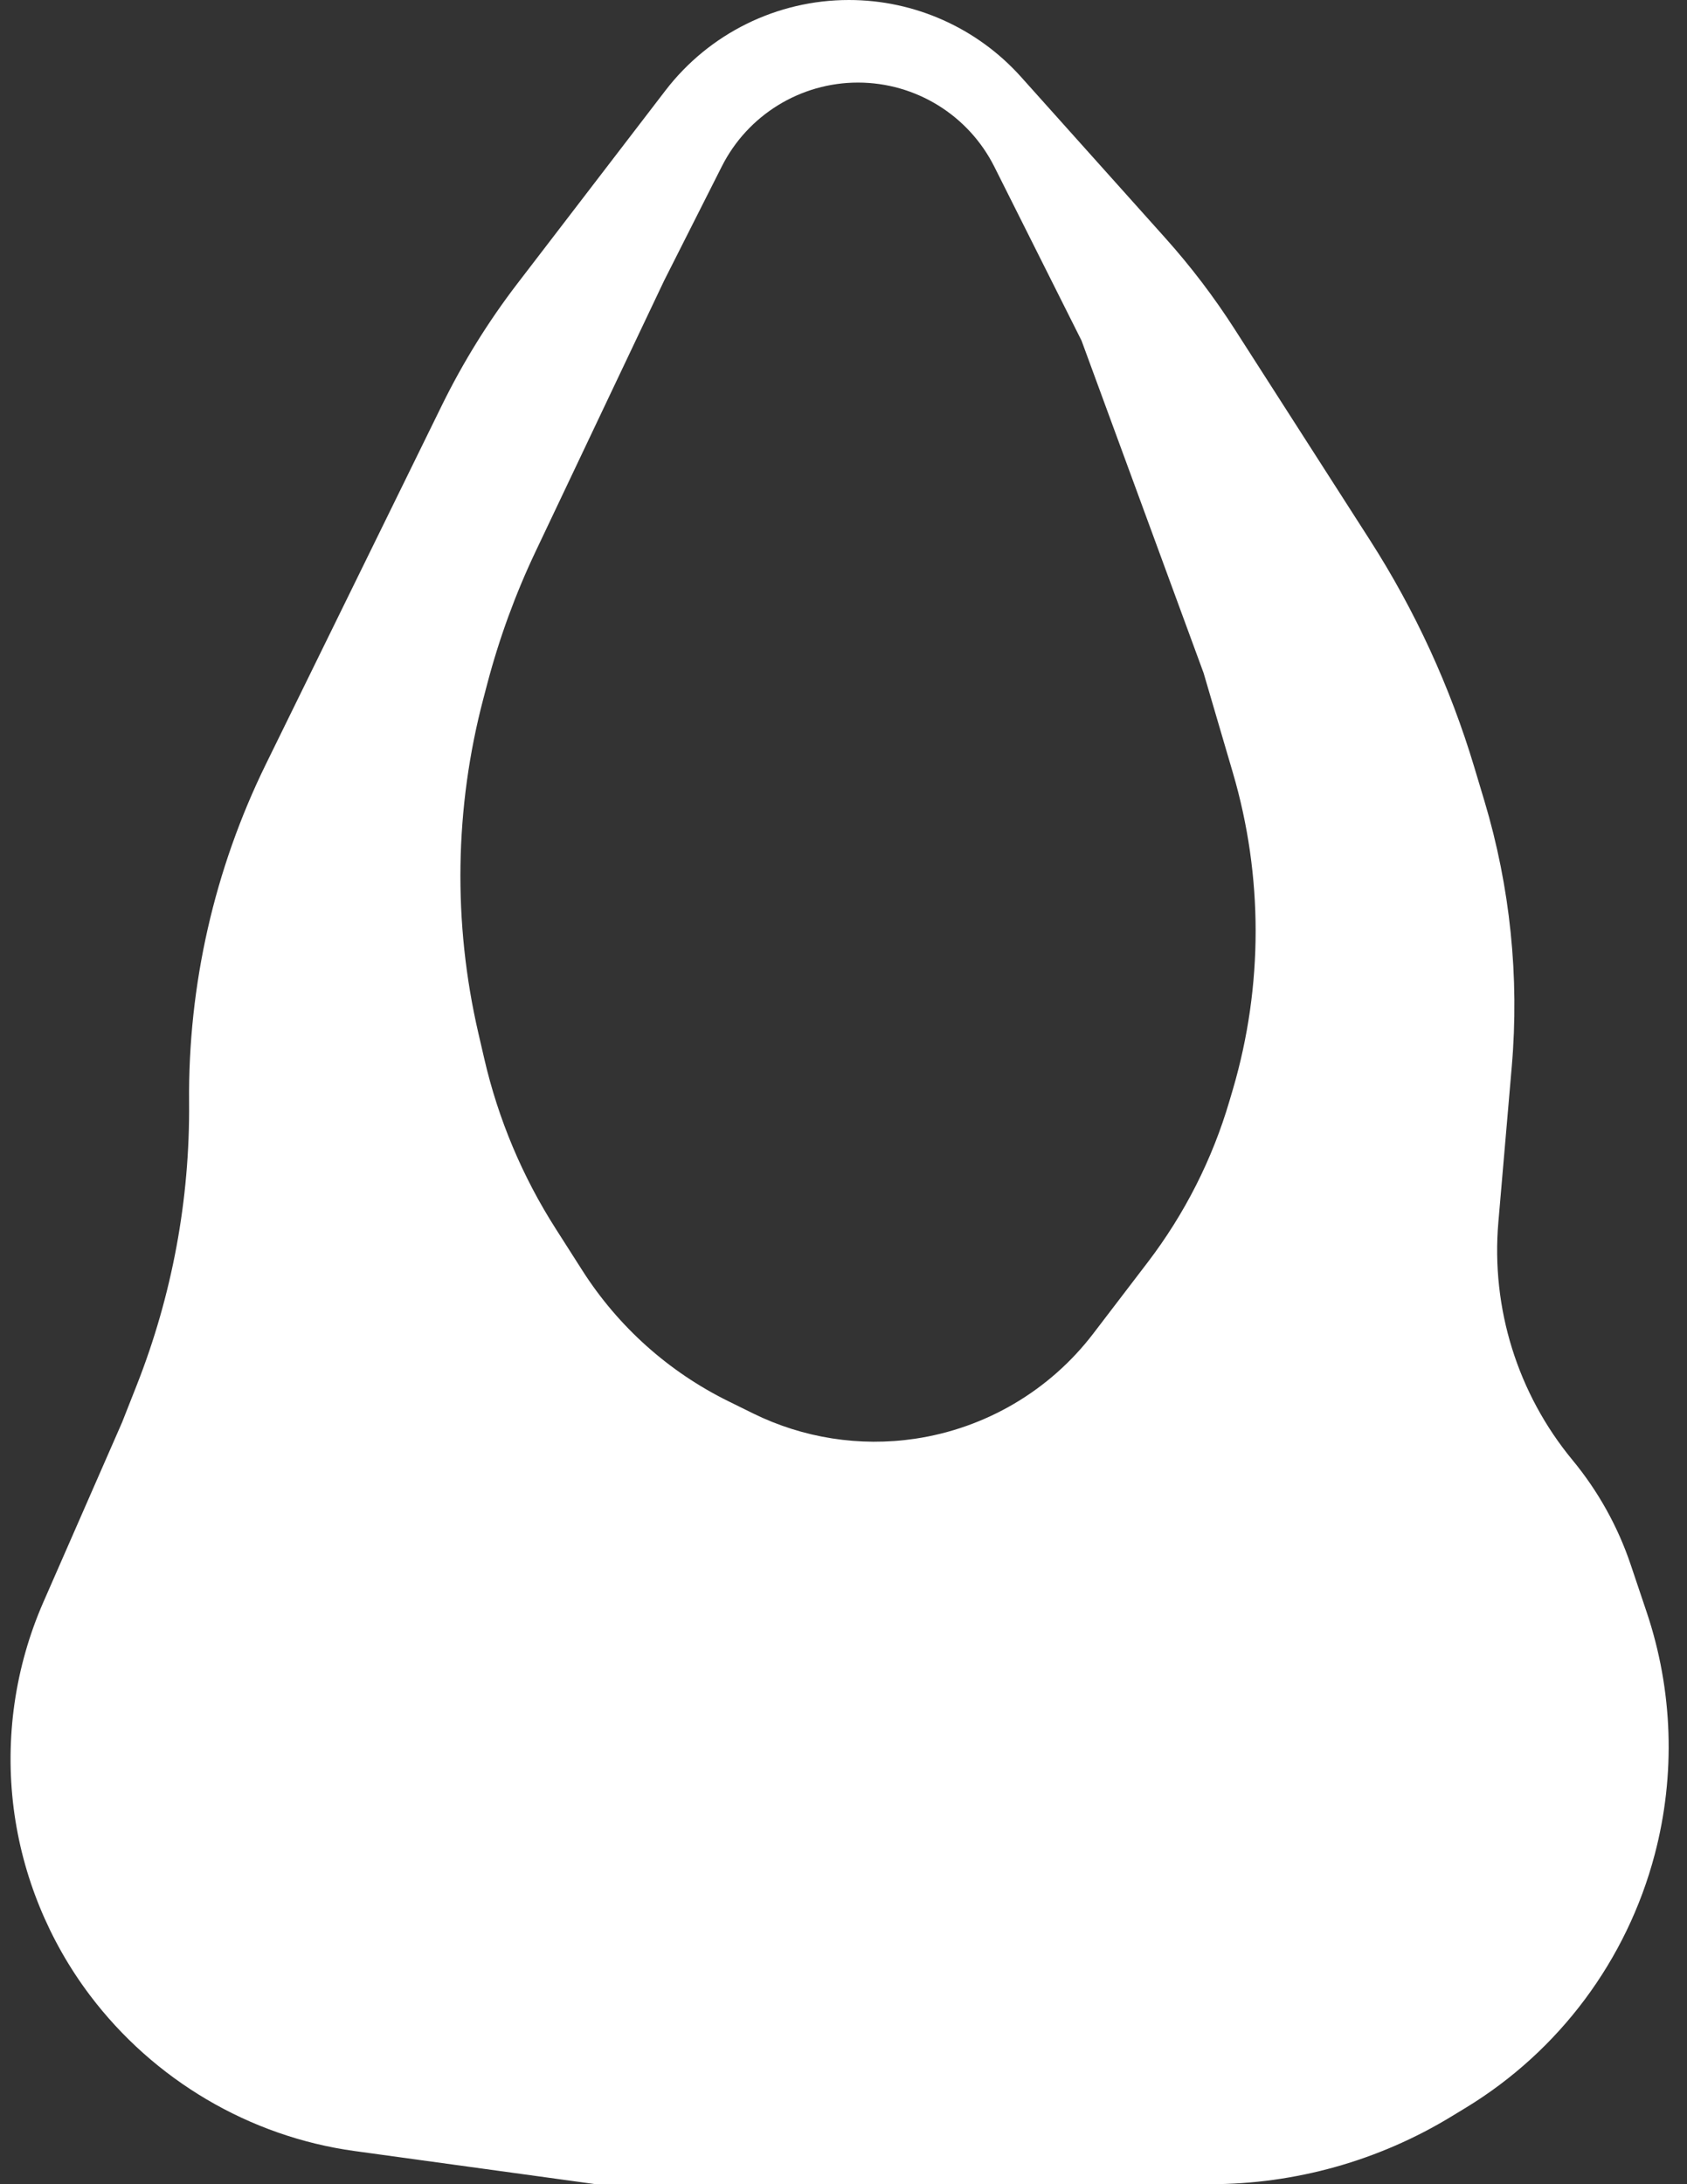 <?xml version="1.0" encoding="UTF-8"?> <svg xmlns="http://www.w3.org/2000/svg" width="68" height="88" viewBox="0 0 68 88" fill="none"><rect x="0" y="0" width="68" height="88" fill="#333333" stroke="none"/><path fill-rule="evenodd" clip-rule="evenodd" d="M4.92 57.308L5.509 55.816C6.94 52.187 7.657 48.316 7.622 44.415V44.415C7.578 39.691 8.639 35.022 10.721 30.781L17.812 16.33C18.663 14.597 19.683 12.953 20.858 11.421L26.823 3.646C28.587 1.348 31.319 0 34.217 0V0C36.866 0 39.389 1.127 41.157 3.1L46.972 9.59C47.999 10.736 48.933 11.963 49.764 13.258L55.22 21.761C57.039 24.596 58.453 27.671 59.422 30.897L59.834 32.27C60.873 35.733 61.247 39.363 60.937 42.966L60.396 49.243C60.098 52.706 61.171 56.148 63.386 58.827V58.827C64.419 60.077 65.215 61.507 65.732 63.044L66.373 64.948C67.434 68.103 67.547 71.5 66.698 74.719V74.719C65.576 78.971 62.852 82.624 59.096 84.912L58.512 85.267C55.578 87.055 52.209 88 48.774 88H24.012L14.286 86.663C10.055 86.081 6.2 83.799 3.626 80.39V80.39C1.971 78.198 0.9 75.588 0.552 72.863V72.863C0.191 70.032 0.605 67.156 1.751 64.542L4.92 57.308ZM19.646 27.53C20.128 25.705 20.778 23.928 21.587 22.223L26.767 11.312L29.096 6.703C30.142 4.633 32.264 3.327 34.584 3.327V3.327C36.91 3.327 39.038 4.64 40.081 6.719L43.595 13.724L48.515 27.115L49.698 31.145C50.917 35.302 50.917 39.722 49.698 43.88L49.56 44.347C48.87 46.702 47.751 48.909 46.261 50.859L44.066 53.731C42.312 56.025 39.734 57.544 36.877 57.967V57.967C34.651 58.296 32.377 57.94 30.358 56.947L29.36 56.455C26.956 55.272 24.922 53.453 23.479 51.195L22.397 49.5C21.056 47.401 20.083 45.089 19.522 42.662L19.281 41.621C18.252 37.175 18.322 32.544 19.488 28.131L19.646 27.53Z" fill="white"></path></svg> 
